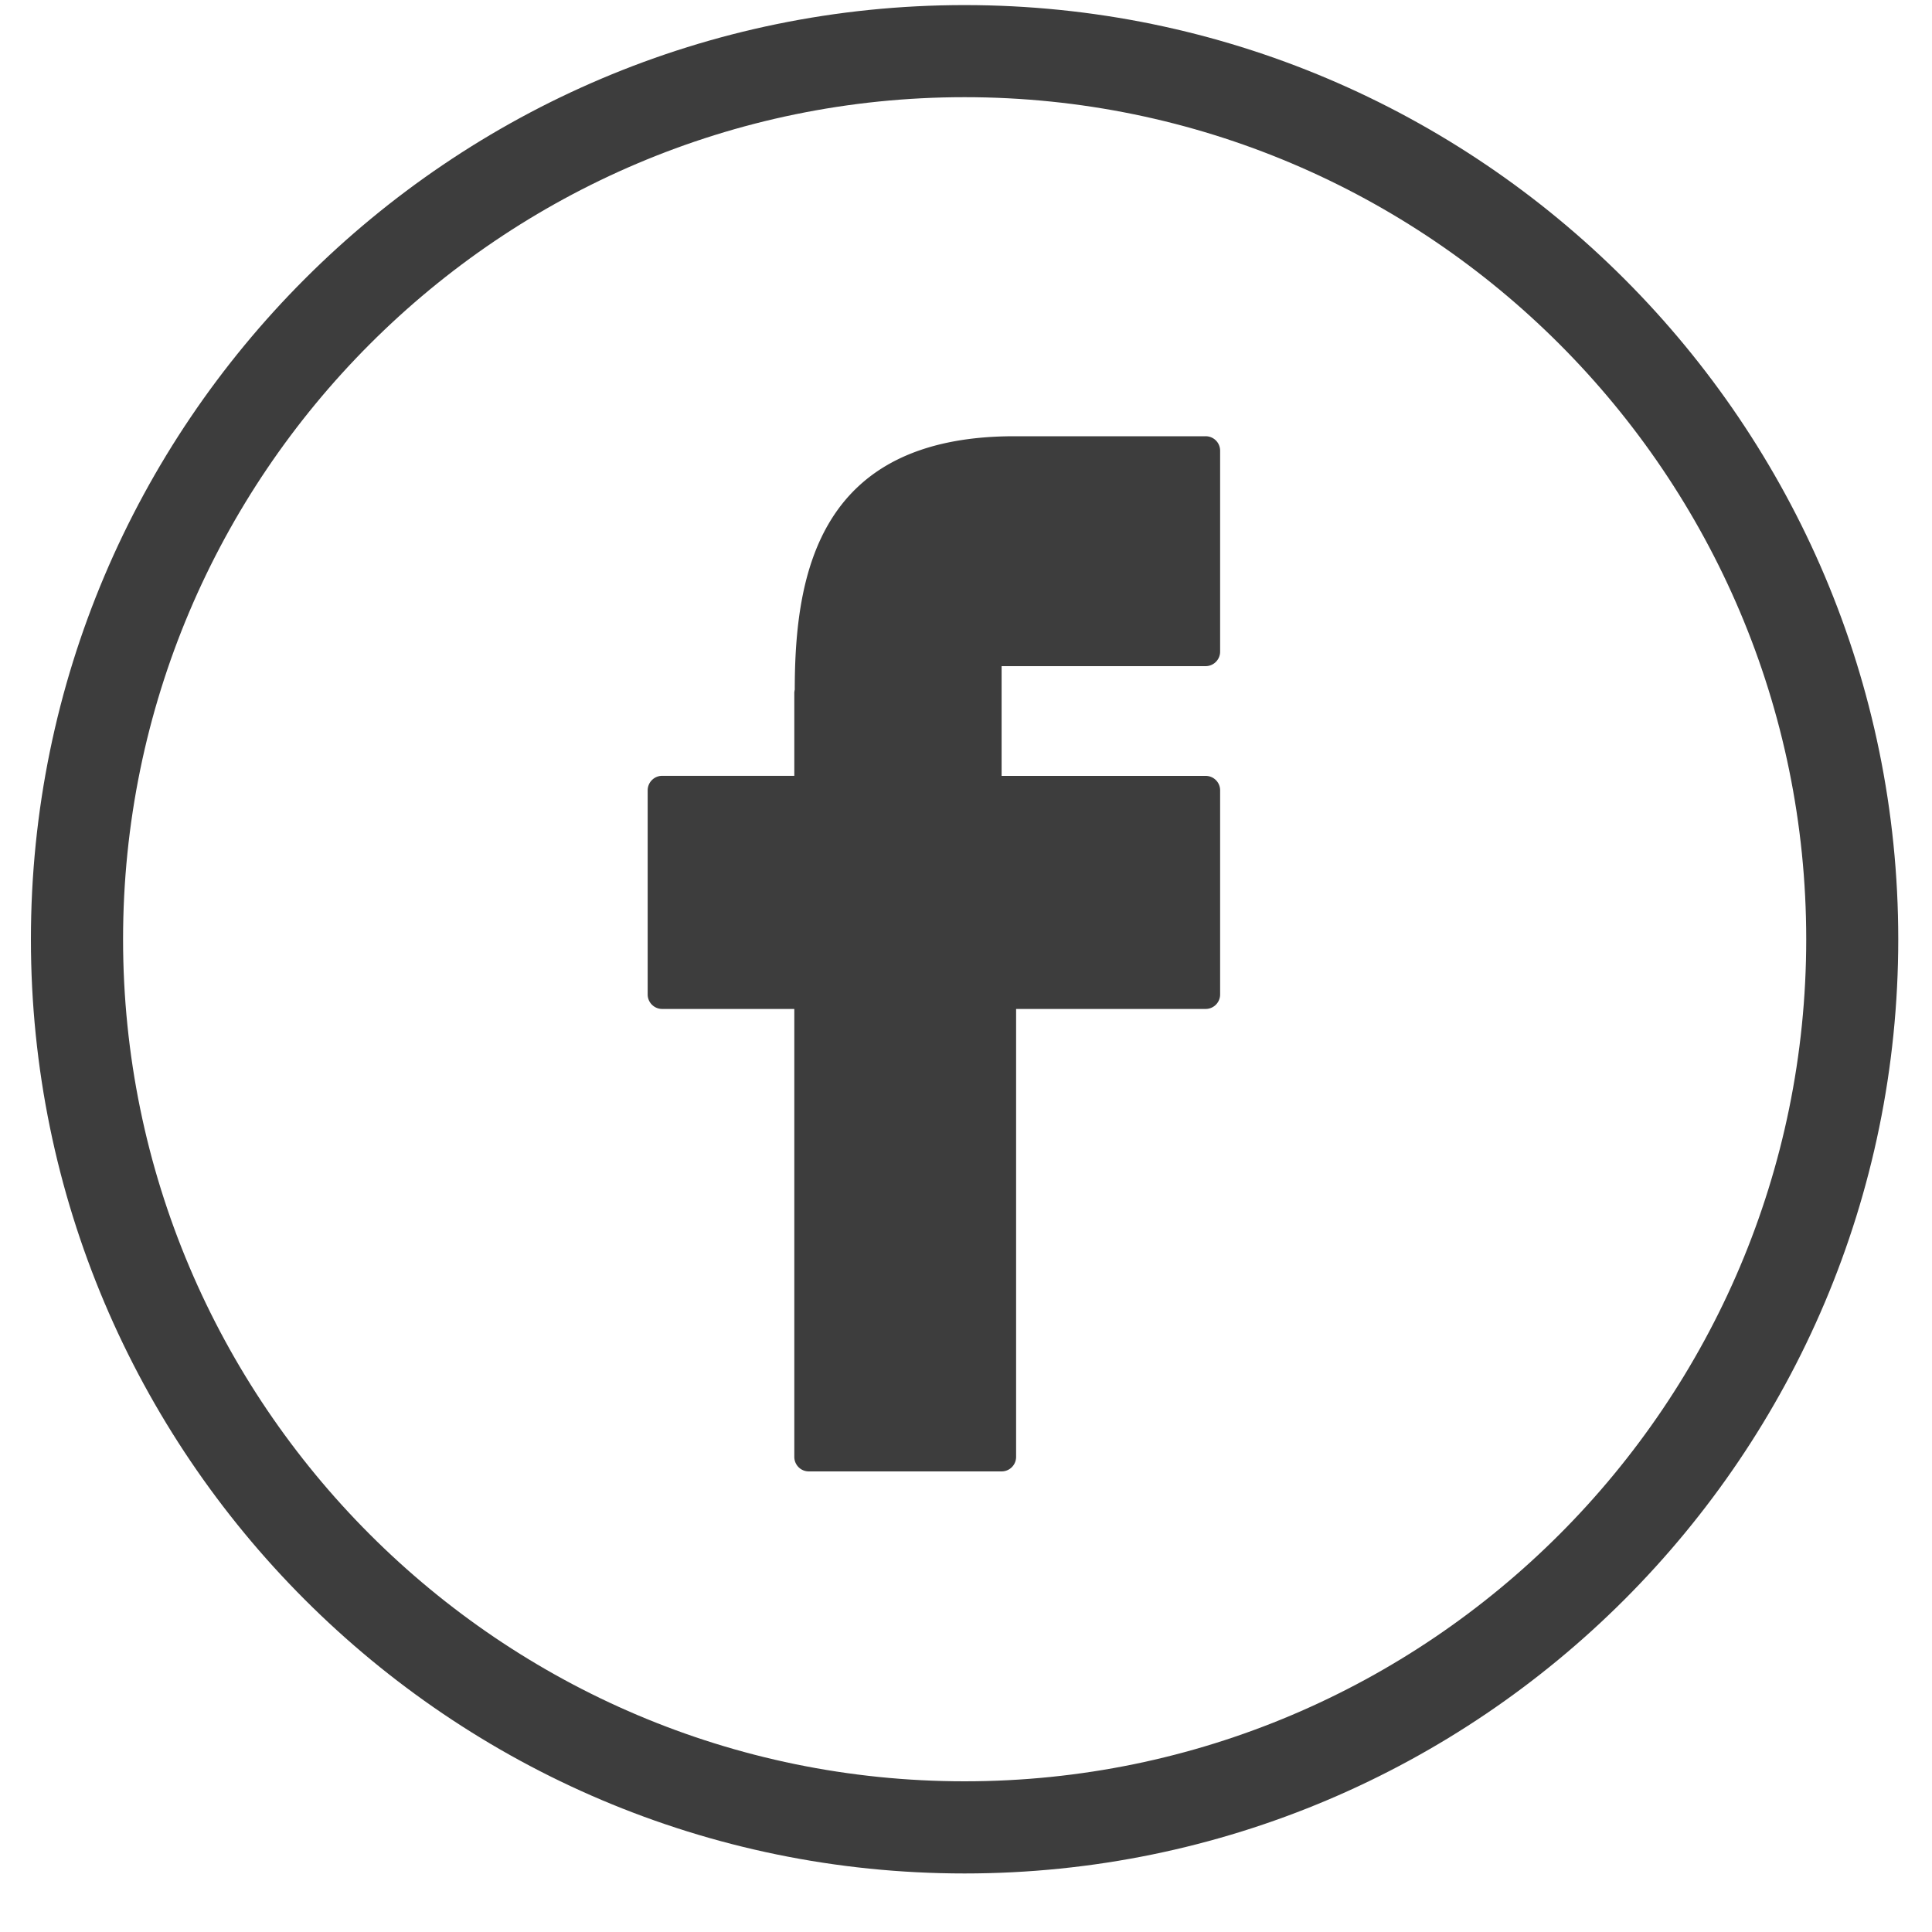 <svg width="30" height="30" fill="none" xmlns="http://www.w3.org/2000/svg"><path d="M14.979.079C6.985.079.48 6.586.48 14.585c0 7.999 6.504 14.506 14.498 14.506s14.498-6.507 14.498-14.506c0-7.999-6.505-14.506-14.498-14.506Zm0 27.581c-7.206 0-13.068-5.865-13.068-13.075 0-7.21 5.862-13.076 13.068-13.076 7.205 0 13.068 5.866 13.068 13.076 0 7.21-5.863 13.075-13.068 13.075Z" fill="#3D3D3D"/><path d="M18.721 6.774h-2.99c-2.998.01-3.39 2.105-3.39 3.935a.23.23 0 0 0-.007.053v1.285h-2.052c-.124 0-.225.101-.225.226v3.169c0 .124.101.225.225.225h2.052v6.955c0 .125.1.226.225.226h2.994c.125 0 .225-.101.225-.226v-6.955h2.943c.124 0 .225-.1.225-.225v-3.17c0-.124-.1-.224-.225-.224h-3.168v-1.704h3.168c.124 0 .225-.101.225-.225v-3.12c0-.125-.1-.225-.225-.225Z" fill="#3D3D3D"/></svg>
